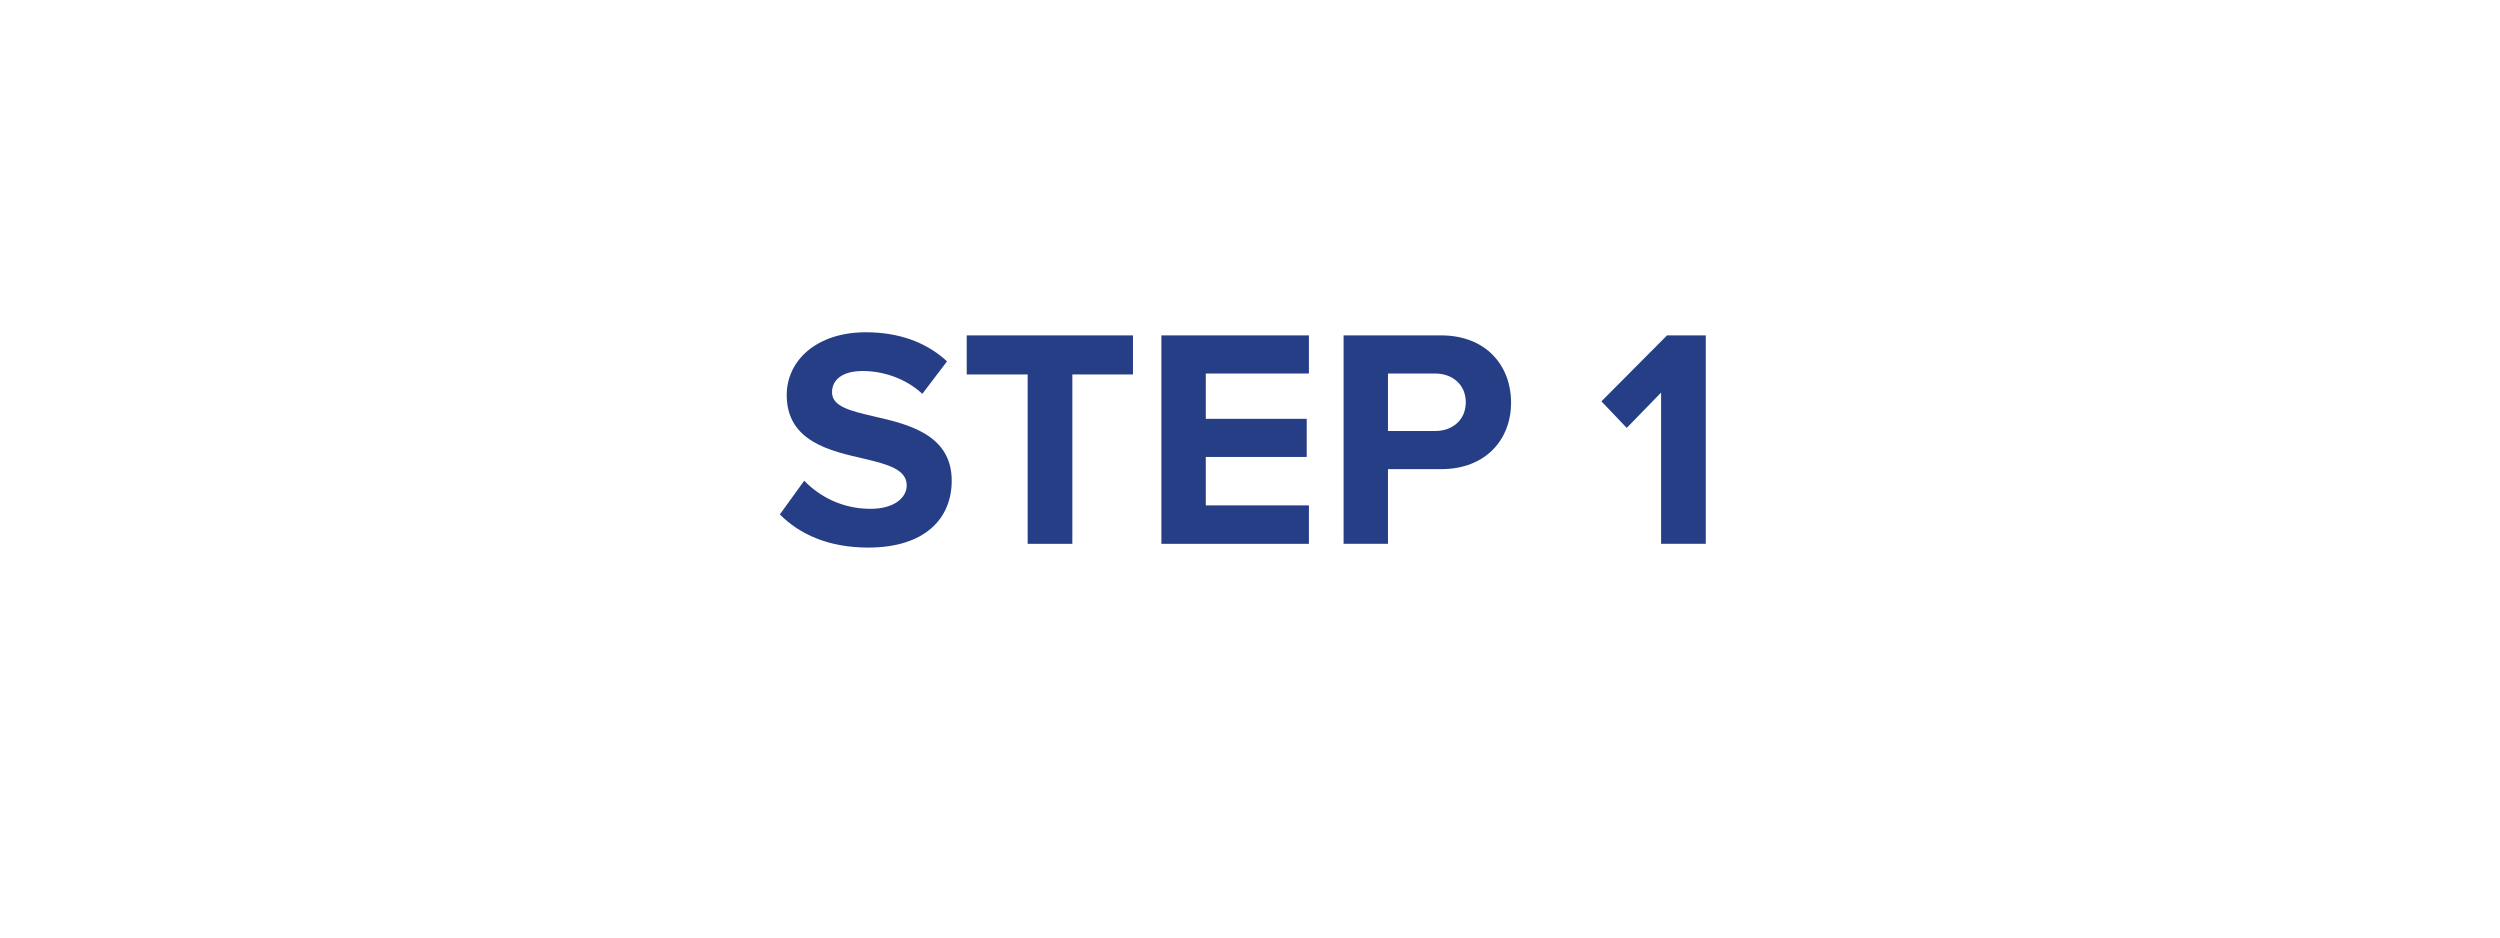 <?xml version="1.0" encoding="UTF-8"?><svg id="Layer_1" xmlns="http://www.w3.org/2000/svg" xmlns:xlink="http://www.w3.org/1999/xlink" viewBox="0 0 320 120"><defs><style>.cls-1{fill:none;isolation:isolate;}.cls-2{fill:#253e86;}.cls-3{fill:#fff;filter:url(#drop-shadow-1);}</style><filter id="drop-shadow-1" filterUnits="userSpaceOnUse"><feOffset dx="3" dy="4"/><feGaussianBlur result="blur" stdDeviation="3"/><feFlood flood-color="#000" flood-opacity=".3"/><feComposite in2="blur" operator="in"/><feComposite in="SourceGraphic"/></filter></defs><path class="cls-3" d="m66.03,6.72h189.14c27.02,0,48.93,21.91,48.93,48.93h0c0,27.02-21.91,48.93-48.93,48.93H66.03c-27.02,0-48.93-21.91-48.93-48.93h0c0-27.02,21.91-48.93,48.93-48.93Z"/><g class="cls-1"><g class="cls-1"><path class="cls-2" d="m102.94,61.53c1.88,1.96,4.8,3.6,8.48,3.6,3.12,0,4.64-1.48,4.64-3,0-2-2.32-2.68-5.4-3.4-4.36-1-9.96-2.2-9.96-8.16,0-4.44,3.84-8.04,10.12-8.04,4.24,0,7.76,1.28,10.4,3.72l-3.16,4.16c-2.16-2-5.04-2.92-7.64-2.92s-3.92,1.12-3.92,2.72c0,1.8,2.24,2.36,5.32,3.08,4.4,1,10,2.32,10,8.24,0,4.88-3.48,8.56-10.68,8.56-5.12,0-8.8-1.72-11.32-4.24l3.12-4.32Z"/></g><g class="cls-1"><path class="cls-2" d="m131.54,47.93h-7.8v-5h21.28v5h-7.76v21.68h-5.72v-21.68Z"/><path class="cls-2" d="m148.66,42.93h18.88v4.88h-13.2v5.8h12.92v4.88h-12.92v6.2h13.2v4.92h-18.88v-26.68Z"/><path class="cls-2" d="m171.98,42.93h12.48c5.8,0,8.96,3.92,8.96,8.6s-3.2,8.52-8.96,8.52h-6.8v9.56h-5.68v-26.68Zm11.72,4.88h-6.04v7.36h6.04c2.24,0,3.92-1.44,3.92-3.68s-1.68-3.68-3.92-3.68Z"/><path class="cls-2" d="m212.62,50.25l-4.4,4.52-3.24-3.4,8.4-8.44h4.96v26.68h-5.72v-19.36Z"/></g></g></svg>